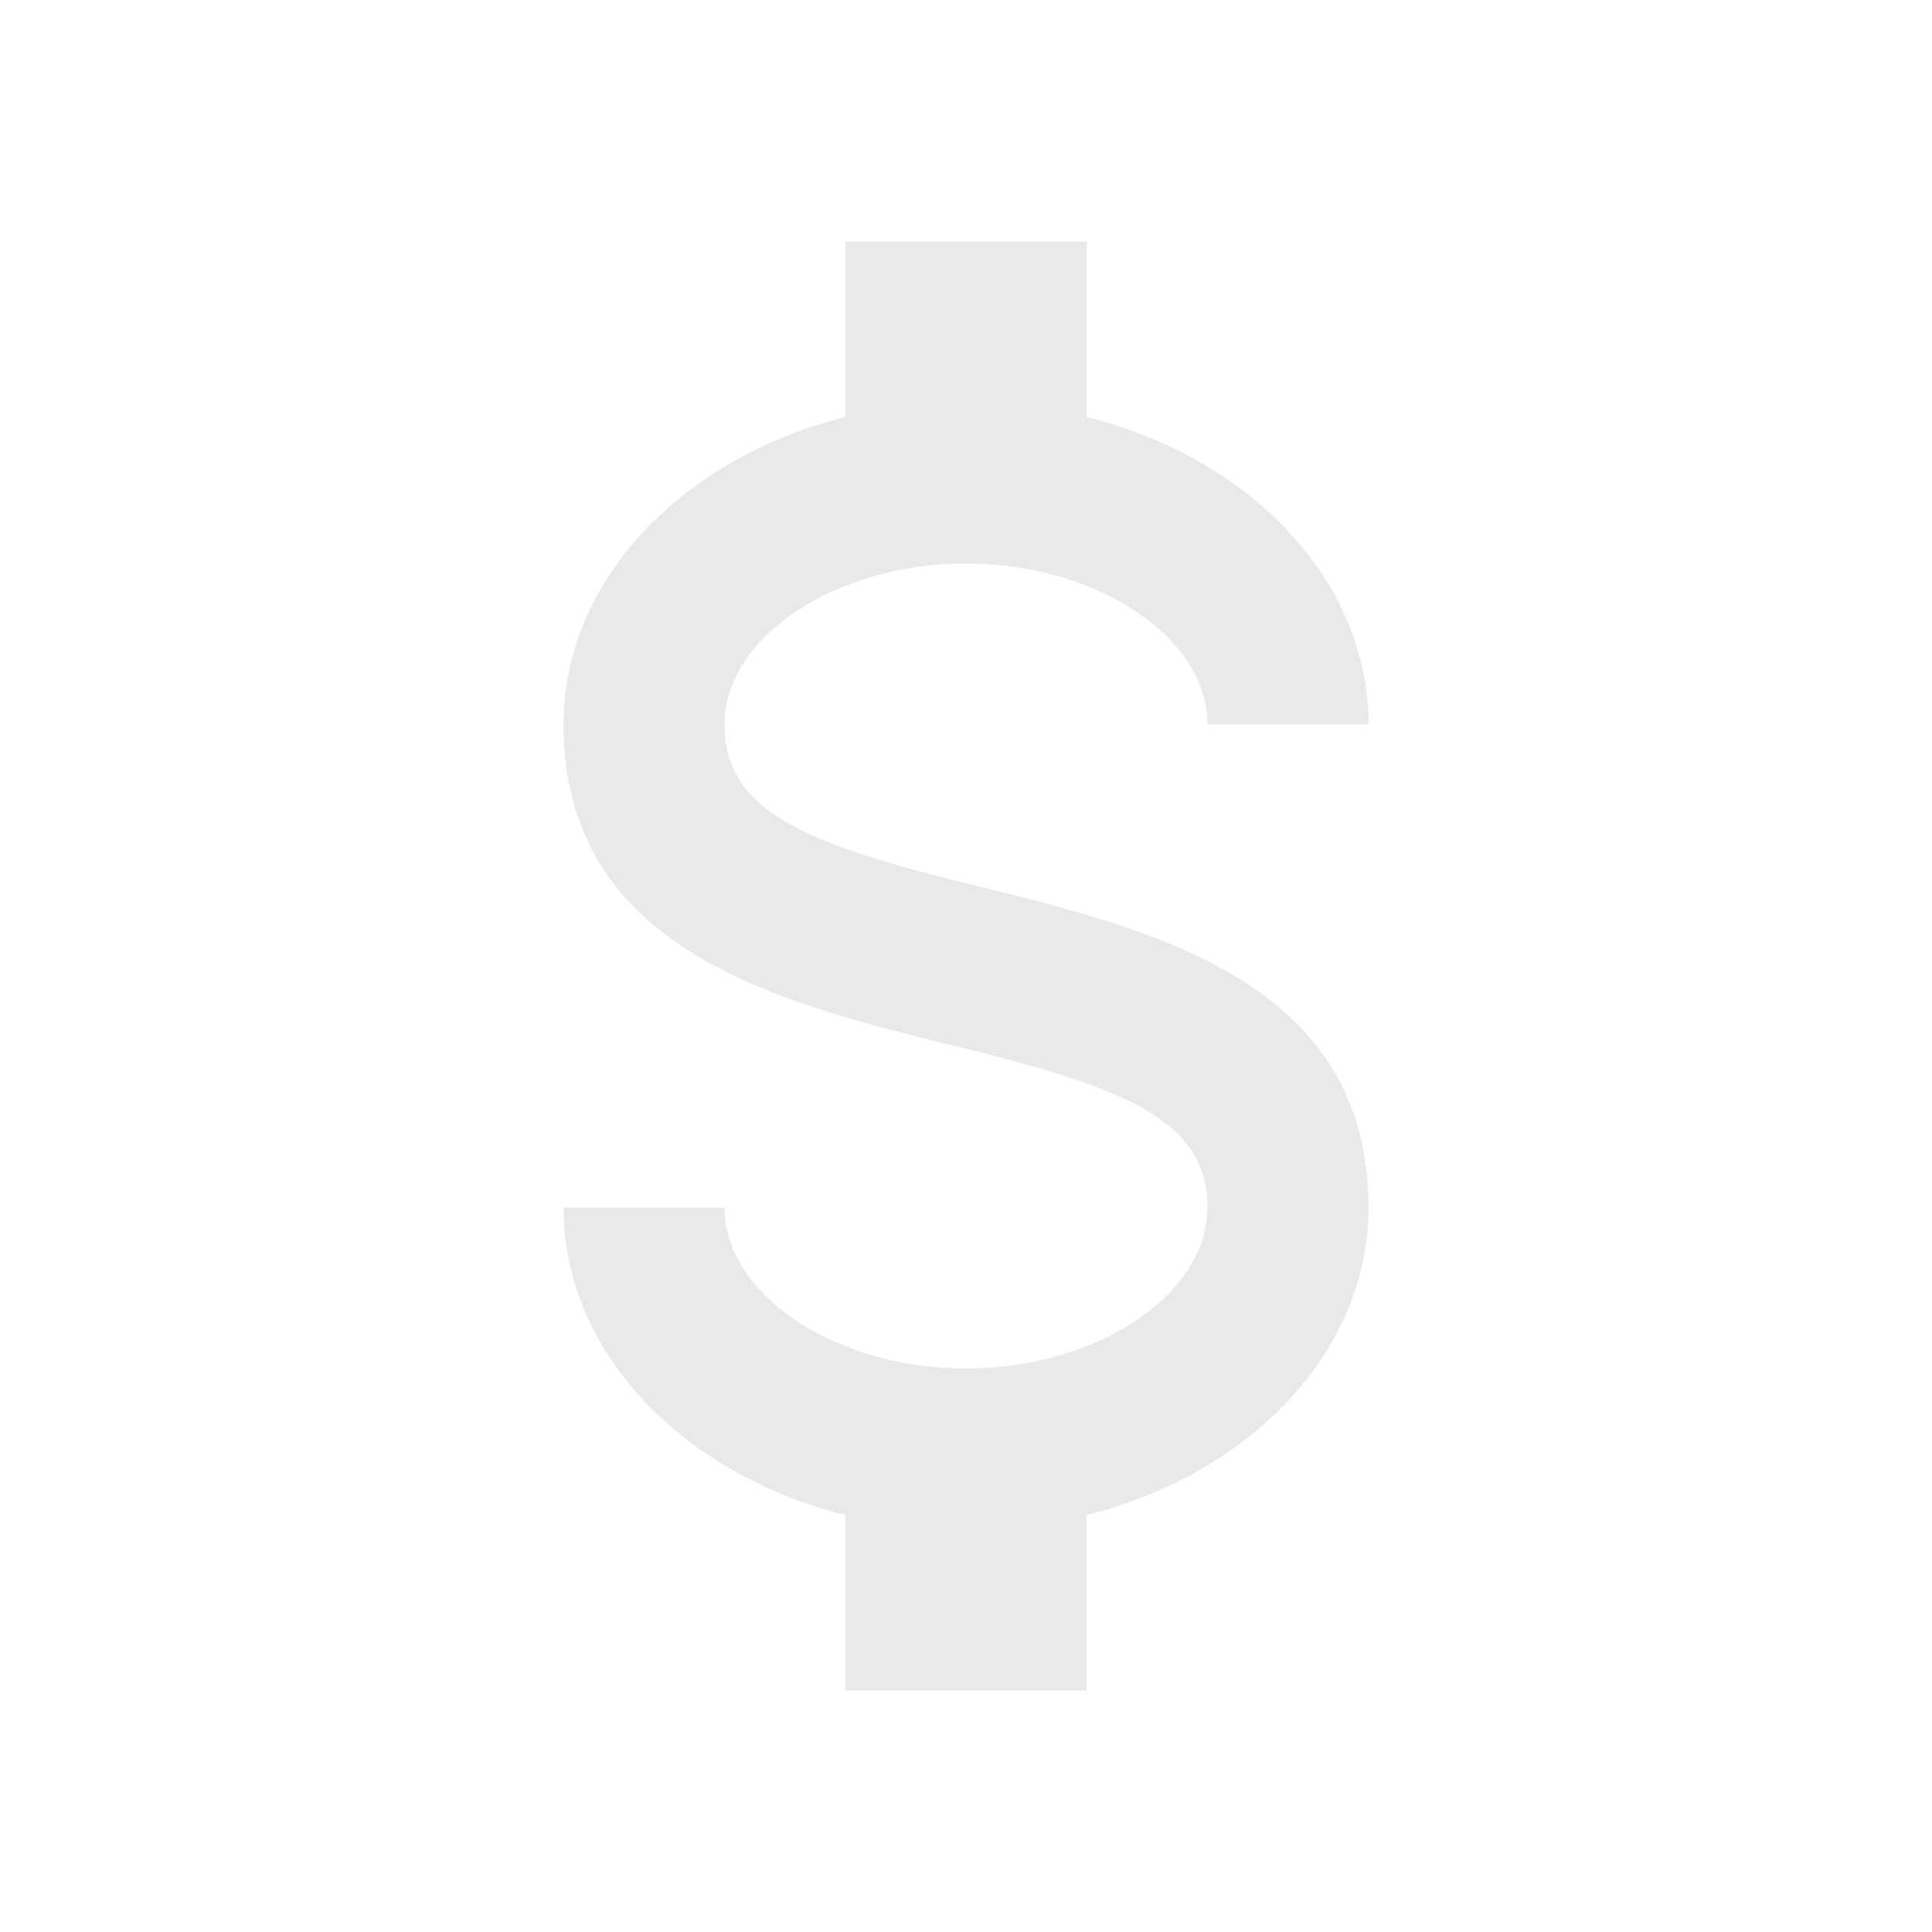 <svg width="40" height="40" viewBox="0 0 40 40" fill="none" xmlns="http://www.w3.org/2000/svg">
<g id="mdi:dollar">
<path id="Vector" d="M11.667 25H15C15 26.8 17.284 28.333 20 28.333C22.717 28.333 25 26.8 25 25C25 23.167 23.267 22.5 19.6 21.617C16.067 20.733 11.667 19.633 11.667 15C11.667 12.017 14.117 9.483 17.5 8.633V5H22.5V8.633C25.884 9.483 28.334 12.017 28.334 15H25C25 13.2 22.717 11.667 20 11.667C17.284 11.667 15 13.2 15 15C15 16.833 16.734 17.5 20.4 18.383C23.934 19.267 28.334 20.367 28.334 25C28.334 27.983 25.884 30.517 22.5 31.367V35H17.5V31.367C14.117 30.517 11.667 27.983 11.667 25Z" fill="#EAE8E8"/>
</g>
</svg>
